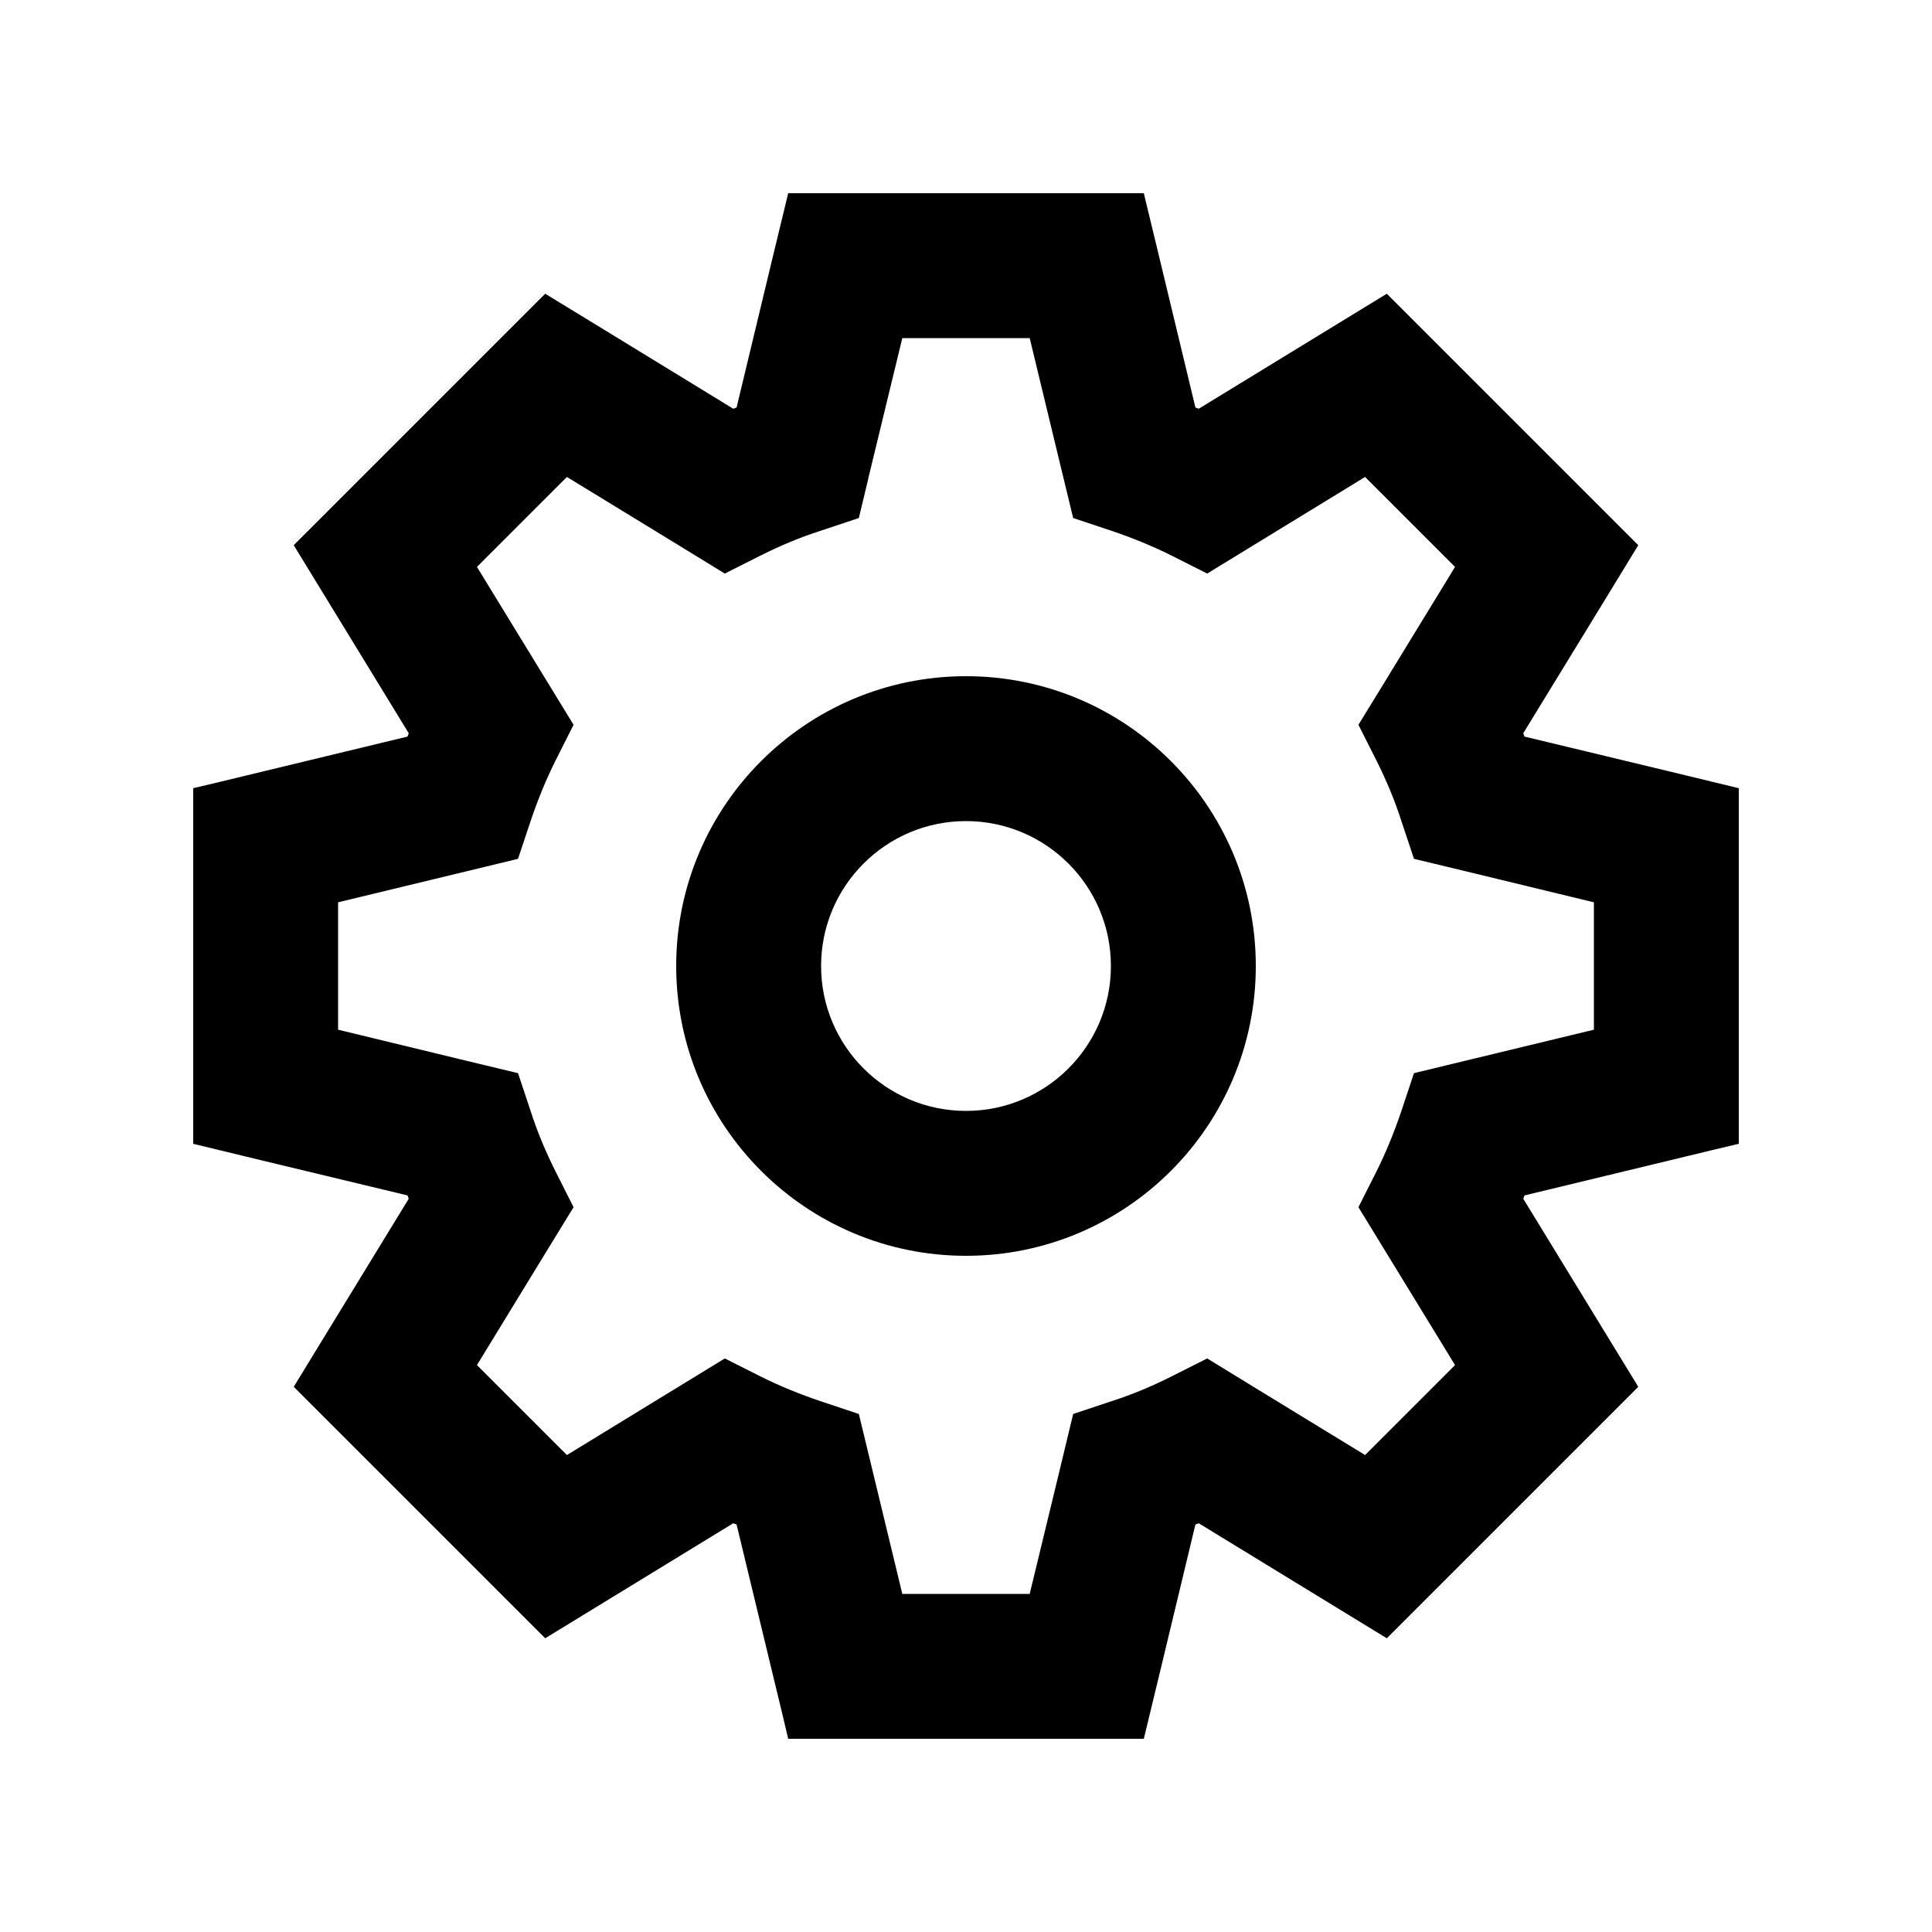 <svg xmlns="http://www.w3.org/2000/svg" viewBox="0 0 640 640"><!--! Font Awesome Pro 7.1.0 by @fontawesome - https://fontawesome.com License - https://fontawesome.com/license (Commercial License) Copyright 2025 Fonticons, Inc. --><path fill="currentColor" d="M280 64L261.1 64C259.5 70.5 253.8 94.2 244 135L242.9 135.4C207.1 113.5 186.4 100.8 180.6 97.3L97.3 180.6C100.8 186.3 113.5 207.1 135.4 242.9L135 244C94.2 253.8 70.6 259.6 64 261.1L64 378.9C70.5 380.5 94.2 386.2 135 396L135.4 397.1C113.5 432.9 100.8 453.7 97.3 459.4C99 461.1 122.3 484.4 167.2 529.3L180.6 542.7C186.3 539.2 207.1 526.5 242.9 504.6L244 505C253.8 545.8 259.6 569.4 261.1 576L378.9 576C380.5 569.5 386.2 545.8 396 505L397.1 504.6C432.9 526.5 453.7 539.2 459.4 542.7C461.1 541 484.4 517.7 529.3 472.8L542.7 459.4C539.2 453.7 526.5 432.9 504.6 397.1L505 396C545.8 386.2 569.4 380.4 576 378.9L576 261.1C569.5 259.5 545.8 253.8 505 244L504.6 242.9C526.5 207.1 539.2 186.4 542.7 180.6C541 178.9 517.7 155.6 472.8 110.7L459.4 97.3C453.7 100.8 432.9 113.5 397.1 135.4L396 135C386.2 94.2 380.5 70.6 378.9 64L280 64zM287.6 158.6L298.9 112L341.1 112C350 148.7 354.7 168.5 355.5 171.6L368.1 175.8C374.9 178.1 381.6 180.8 388 184L399.9 190C402.5 188.4 420 177.7 452.2 158L482 187.8C462.3 220 451.7 237.4 450 240.1L456 252C459.2 258.4 462 265 464.2 271.9L468.4 284.5C471.4 285.2 491.3 290 528 298.9L528 341.1C491.3 350 471.5 354.7 468.4 355.5L464.2 368.1C461.9 374.9 459.2 381.6 456 388L450 399.9C451.6 402.5 462.3 420 482 452.2L452.2 482C420 462.3 402.6 451.7 399.9 450L388 456C381.6 459.2 375 462 368.1 464.2L355.5 468.4C354.8 471.4 350 491.3 341.1 528L298.9 528C290 491.3 285.3 471.5 284.5 468.4L271.9 464.2C265.1 461.9 258.4 459.2 252 456L240.1 450C237.5 451.6 220 462.3 187.8 482L158 452.2C177.7 420 188.3 402.6 190 399.9L184 388C180.8 381.6 178 375 175.8 368.1L171.6 355.5C168.6 354.8 148.7 350 112 341.1L112 298.9C148.7 290 168.5 285.3 171.6 284.5L175.8 271.9C178.1 265.1 180.8 258.4 184 252L190 240.1C188.4 237.5 177.7 220 158 187.8L187.8 158C220 177.7 237.4 188.3 240.1 190L252 184C258.4 180.8 265 178 271.9 175.8L284.5 171.6L287.6 158.7zM272 320C272 293.5 293.5 272 320 272C346.5 272 368 293.5 368 320C368 346.5 346.5 368 320 368C293.5 368 272 346.5 272 320zM416 320C416 267 373 224 320 224C267 224 224 267 224 320C224 373 267 416 320 416C373 416 416 373 416 320z"/></svg>